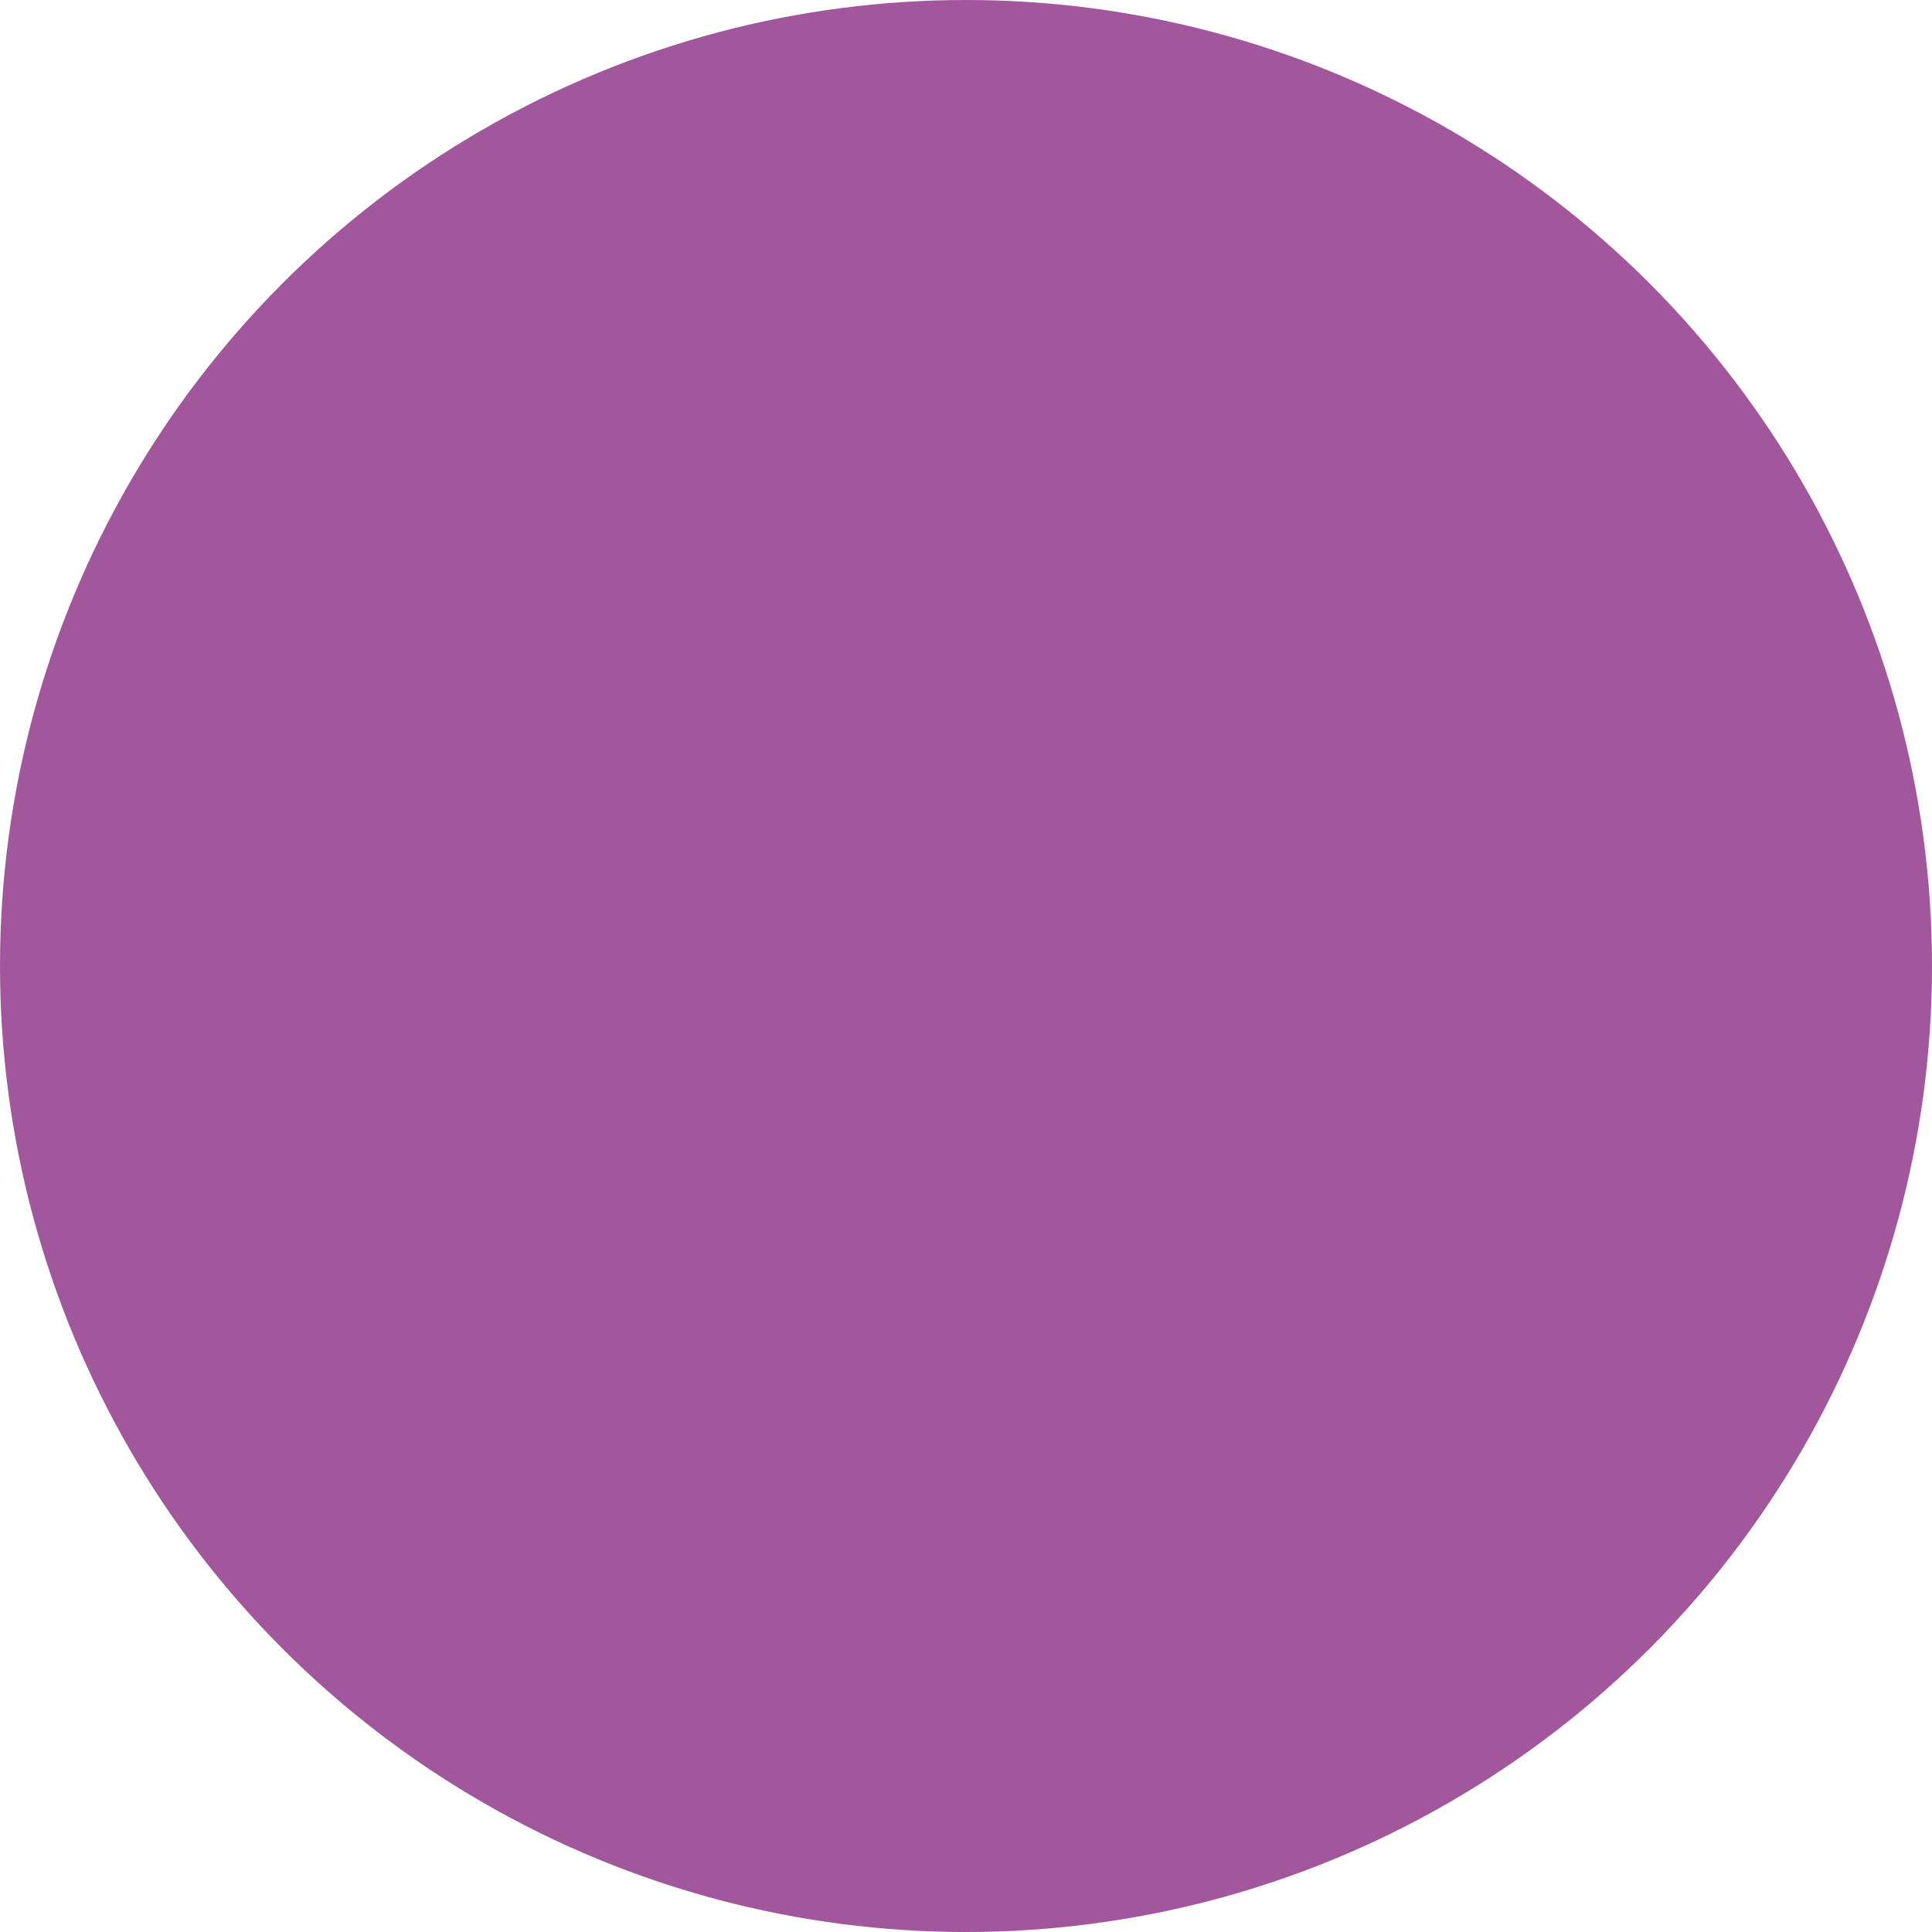 <?xml version="1.0" encoding="UTF-8"?> <!-- Generator: Adobe Illustrator 27.3.1, SVG Export Plug-In . SVG Version: 6.00 Build 0) --> <svg xmlns="http://www.w3.org/2000/svg" xmlns:xlink="http://www.w3.org/1999/xlink" id="Layer_1" x="0px" y="0px" viewBox="0 0 97 97" style="enable-background:new 0 0 97 97;" xml:space="preserve"> <style type="text/css"> .st0{fill:#F2A6C9;} .st1{fill:#C87AB0;} .st2{fill:#A2569C;} .st3{fill:#6F3188;} </style> <circle class="st2" cx="48.5" cy="48.5" r="48.5"></circle> </svg> 